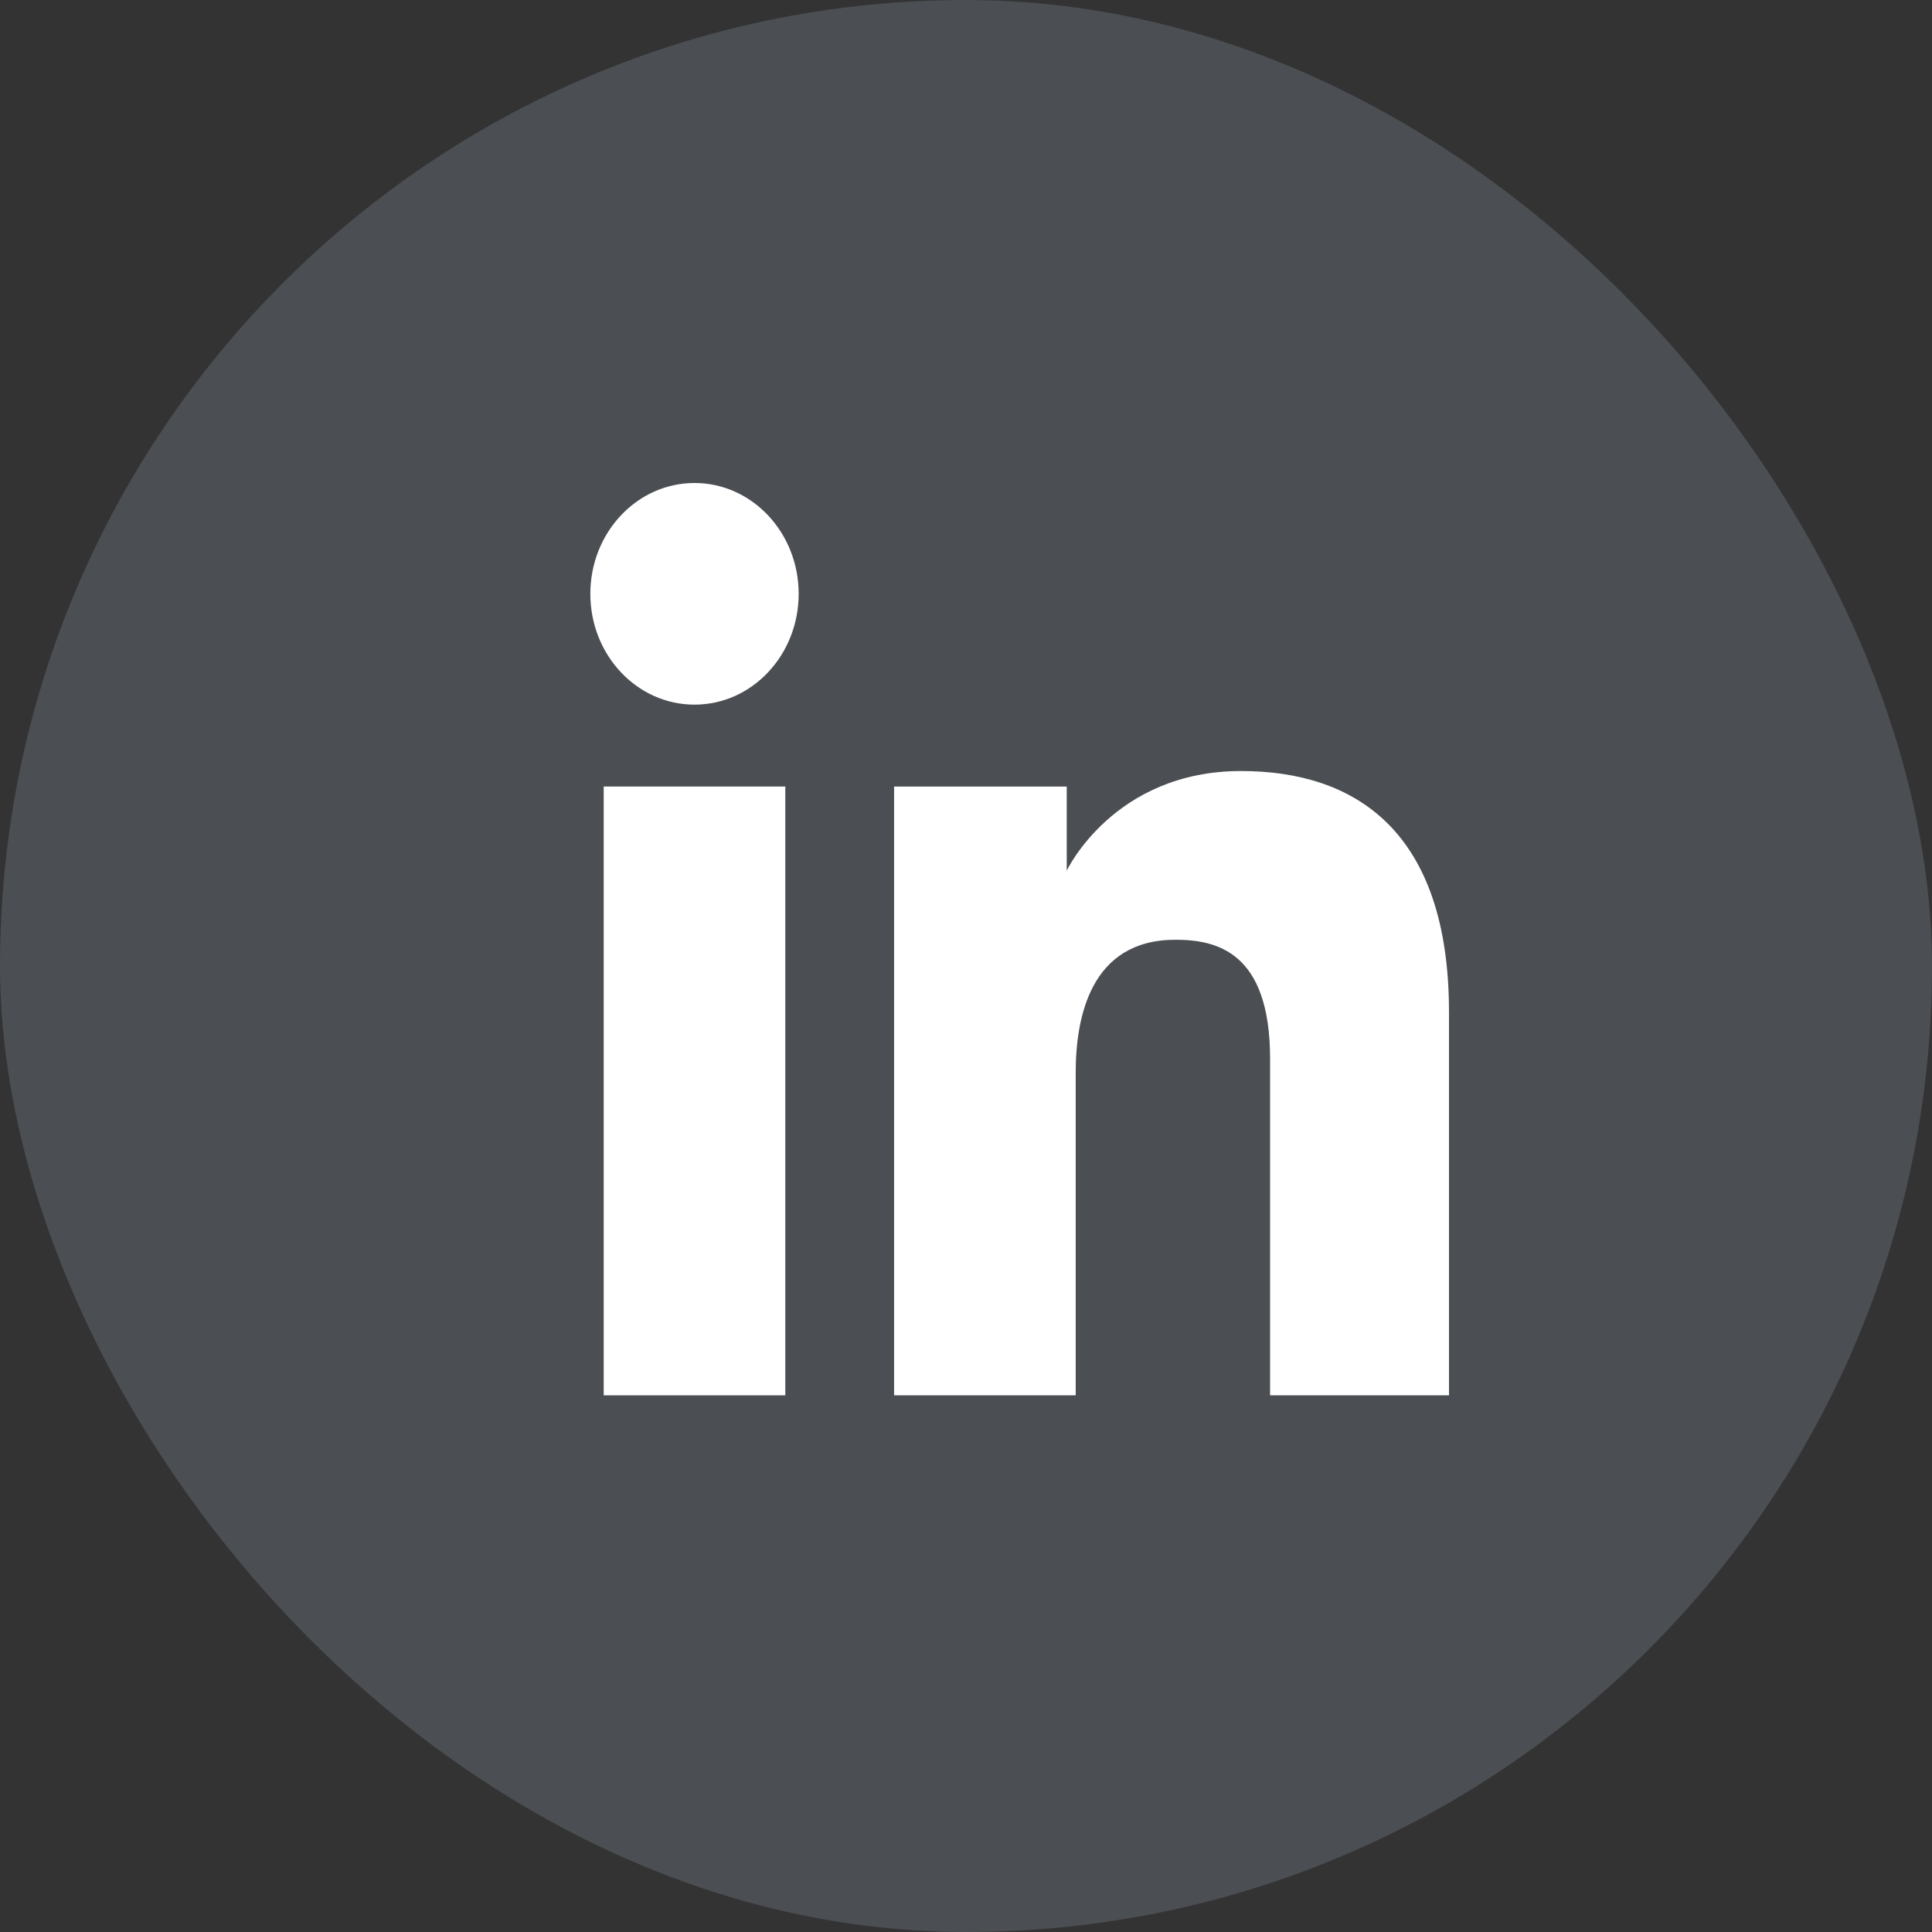 <svg width="36" height="36" viewBox="0 0 36 36" fill="none" xmlns="http://www.w3.org/2000/svg">
<rect x="0" y="0" width="36" height="36" fill="#333333" stroke="none"/>
<rect width="36" height="36" rx="18" fill="#6F777F" fill-opacity="0.4"/>
<path d="M12.941 13.13C14.013 13.13 14.882 12.206 14.882 11.065C14.882 9.925 14.013 9 12.941 9C11.869 9 11 9.925 11 11.065C11 12.206 11.869 13.13 12.941 13.13Z" fill="white"/>
<path d="M16.66 14.656H19.877V16.224C19.877 16.224 20.75 14.367 23.126 14.367C25.245 14.367 27 15.477 27 18.862V26H23.666V19.727C23.666 17.73 22.664 17.511 21.901 17.511C20.316 17.511 20.044 18.965 20.044 19.988V26H16.66V14.656Z" fill="white"/>
<path d="M11.249 14.656H14.633V26H11.249V14.656Z" fill="white"/>
</svg>
